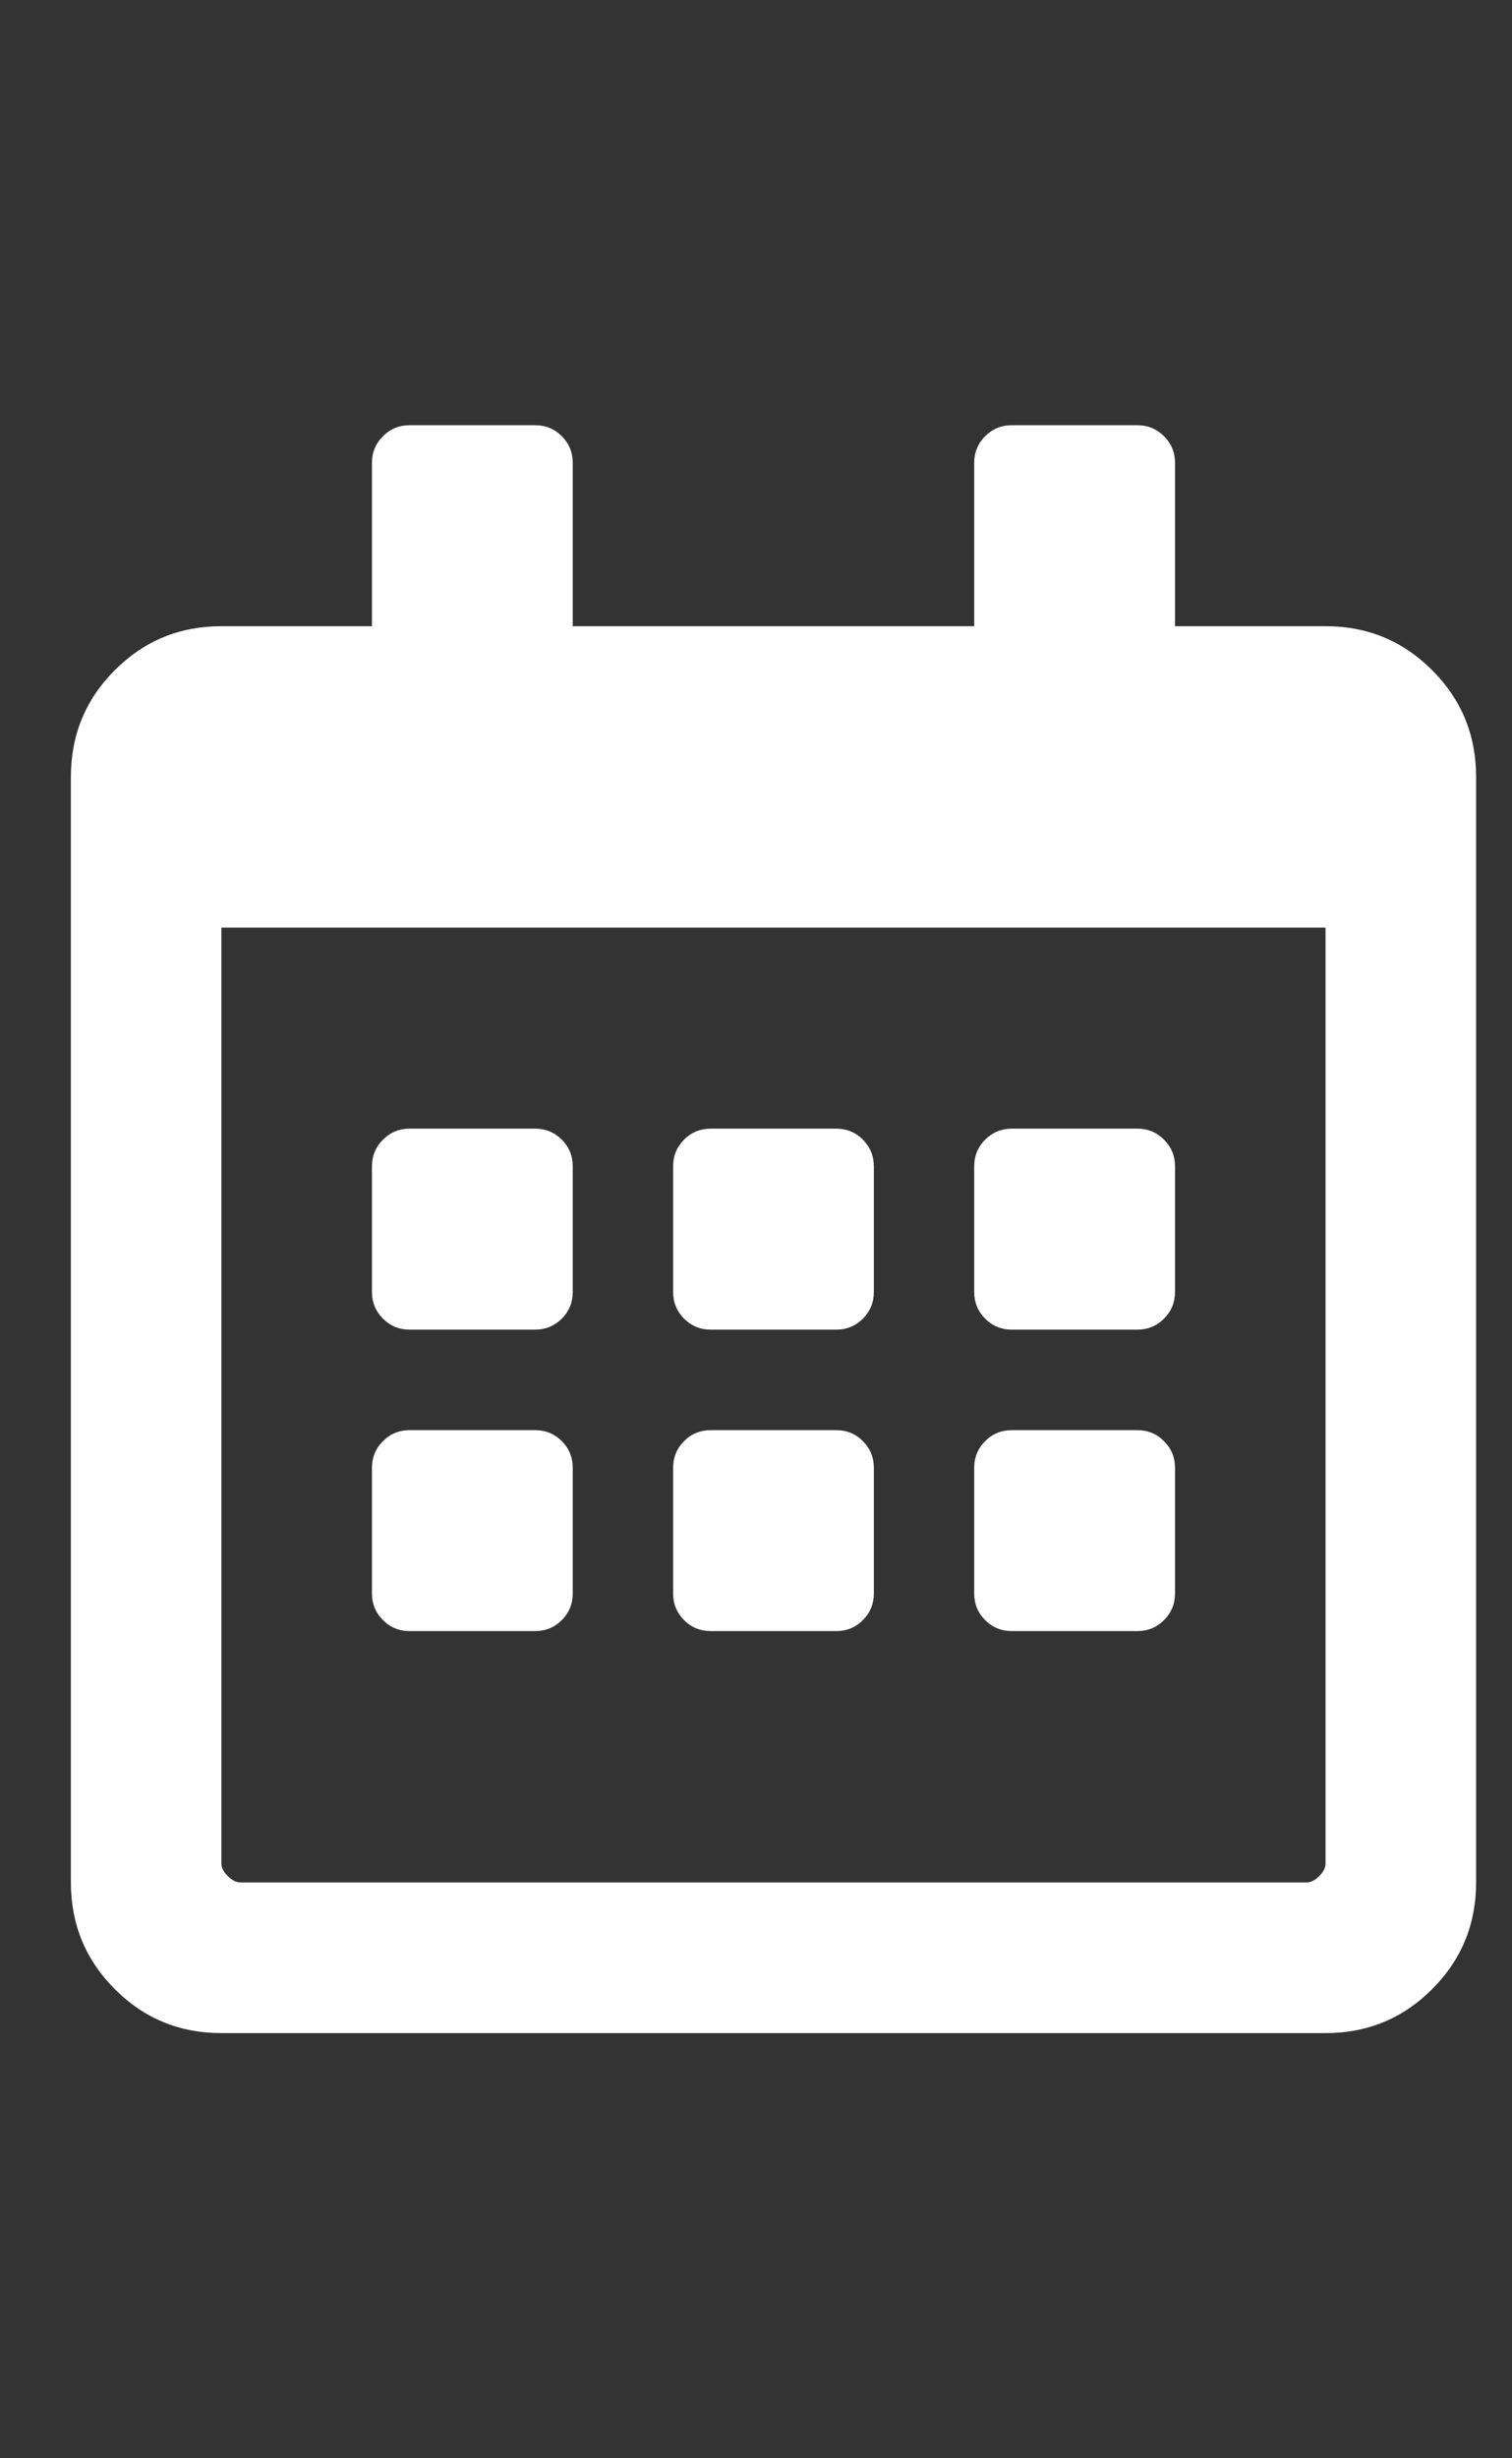 <svg width="16" height="26" viewBox="0 0 16 26" fill="none" xmlns="http://www.w3.org/2000/svg">
<rect x="0" y="0" width="16" height="26" fill="#333333" stroke="none"/>
<g clip-path="url(#clip0_45_1373)">
<path d="M5.662 14.063H4.335C4.224 14.063 4.13 14.024 4.053 13.947C3.975 13.869 3.936 13.775 3.936 13.664V12.336C3.936 12.225 3.975 12.131 4.053 12.053C4.13 11.976 4.224 11.937 4.335 11.937H5.662C5.773 11.937 5.867 11.976 5.945 12.053C6.022 12.131 6.061 12.225 6.061 12.336V13.664C6.061 13.775 6.022 13.869 5.945 13.947C5.867 14.024 5.773 14.063 5.662 14.063ZM9.247 13.664V12.336C9.247 12.225 9.208 12.131 9.131 12.053C9.054 11.976 8.959 11.937 8.849 11.937H7.521C7.411 11.937 7.316 11.976 7.239 12.053C7.162 12.131 7.123 12.225 7.123 12.336V13.664C7.123 13.775 7.162 13.869 7.239 13.947C7.316 14.024 7.411 14.063 7.521 14.063H8.849C8.959 14.063 9.054 14.024 9.131 13.947C9.208 13.869 9.247 13.775 9.247 13.664ZM12.434 13.664V12.336C12.434 12.225 12.395 12.131 12.317 12.053C12.24 11.976 12.146 11.937 12.035 11.937H10.708C10.597 11.937 10.503 11.976 10.425 12.053C10.348 12.131 10.309 12.225 10.309 12.336V13.664C10.309 13.775 10.348 13.869 10.425 13.947C10.503 14.024 10.597 14.063 10.708 14.063H12.035C12.146 14.063 12.24 14.024 12.317 13.947C12.395 13.869 12.434 13.775 12.434 13.664ZM9.247 16.853V15.524C9.247 15.414 9.208 15.319 9.131 15.242C9.054 15.164 8.959 15.126 8.849 15.126H7.521C7.411 15.126 7.316 15.164 7.239 15.242C7.162 15.319 7.123 15.414 7.123 15.524V16.853C7.123 16.963 7.162 17.058 7.239 17.135C7.316 17.213 7.411 17.251 7.521 17.251H8.849C8.959 17.251 9.054 17.213 9.131 17.135C9.208 17.058 9.247 16.963 9.247 16.853ZM6.061 16.853V15.524C6.061 15.414 6.022 15.319 5.945 15.242C5.867 15.164 5.773 15.126 5.662 15.126H4.335C4.224 15.126 4.13 15.164 4.053 15.242C3.975 15.319 3.936 15.414 3.936 15.524V16.853C3.936 16.963 3.975 17.058 4.053 17.135C4.13 17.213 4.224 17.251 4.335 17.251H5.662C5.773 17.251 5.867 17.213 5.945 17.135C6.022 17.058 6.061 16.963 6.061 16.853ZM12.434 16.853V15.524C12.434 15.414 12.395 15.319 12.317 15.242C12.24 15.164 12.146 15.126 12.035 15.126H10.708C10.597 15.126 10.503 15.164 10.425 15.242C10.348 15.319 10.309 15.414 10.309 15.524V16.853C10.309 16.963 10.348 17.058 10.425 17.135C10.503 17.213 10.597 17.251 10.708 17.251H12.035C12.146 17.251 12.24 17.213 12.317 17.135C12.395 17.058 12.434 16.963 12.434 16.853ZM15.62 8.217V19.909C15.62 20.351 15.465 20.728 15.155 21.038C14.845 21.348 14.469 21.503 14.027 21.503H2.343C1.901 21.503 1.524 21.348 1.215 21.038C0.905 20.728 0.75 20.351 0.75 19.909V8.217C0.75 7.774 0.905 7.398 1.215 7.088C1.524 6.778 1.901 6.623 2.343 6.623H3.936V4.896C3.936 4.785 3.975 4.691 4.053 4.613C4.13 4.536 4.224 4.497 4.335 4.497H5.662C5.773 4.497 5.867 4.536 5.945 4.613C6.022 4.691 6.061 4.785 6.061 4.896V6.623H10.309V4.896C10.309 4.785 10.348 4.691 10.425 4.613C10.503 4.536 10.597 4.497 10.708 4.497H12.035C12.146 4.497 12.24 4.536 12.317 4.613C12.395 4.691 12.434 4.785 12.434 4.896V6.623H14.027C14.469 6.623 14.845 6.778 15.155 7.088C15.465 7.398 15.62 7.774 15.62 8.217ZM14.027 19.709V9.811H2.343V19.709C2.343 19.753 2.365 19.798 2.41 19.842C2.454 19.886 2.498 19.909 2.542 19.909H13.828C13.872 19.909 13.916 19.886 13.96 19.842C14.005 19.798 14.027 19.753 14.027 19.709Z" fill="white"/>
</g>
<defs>
<clipPath id="clip0_45_1373">
<rect width="14.87" height="25.5" fill="white" transform="matrix(1 0 0 -1 0.75 25.75)"/>
</clipPath>
</defs>
</svg>
